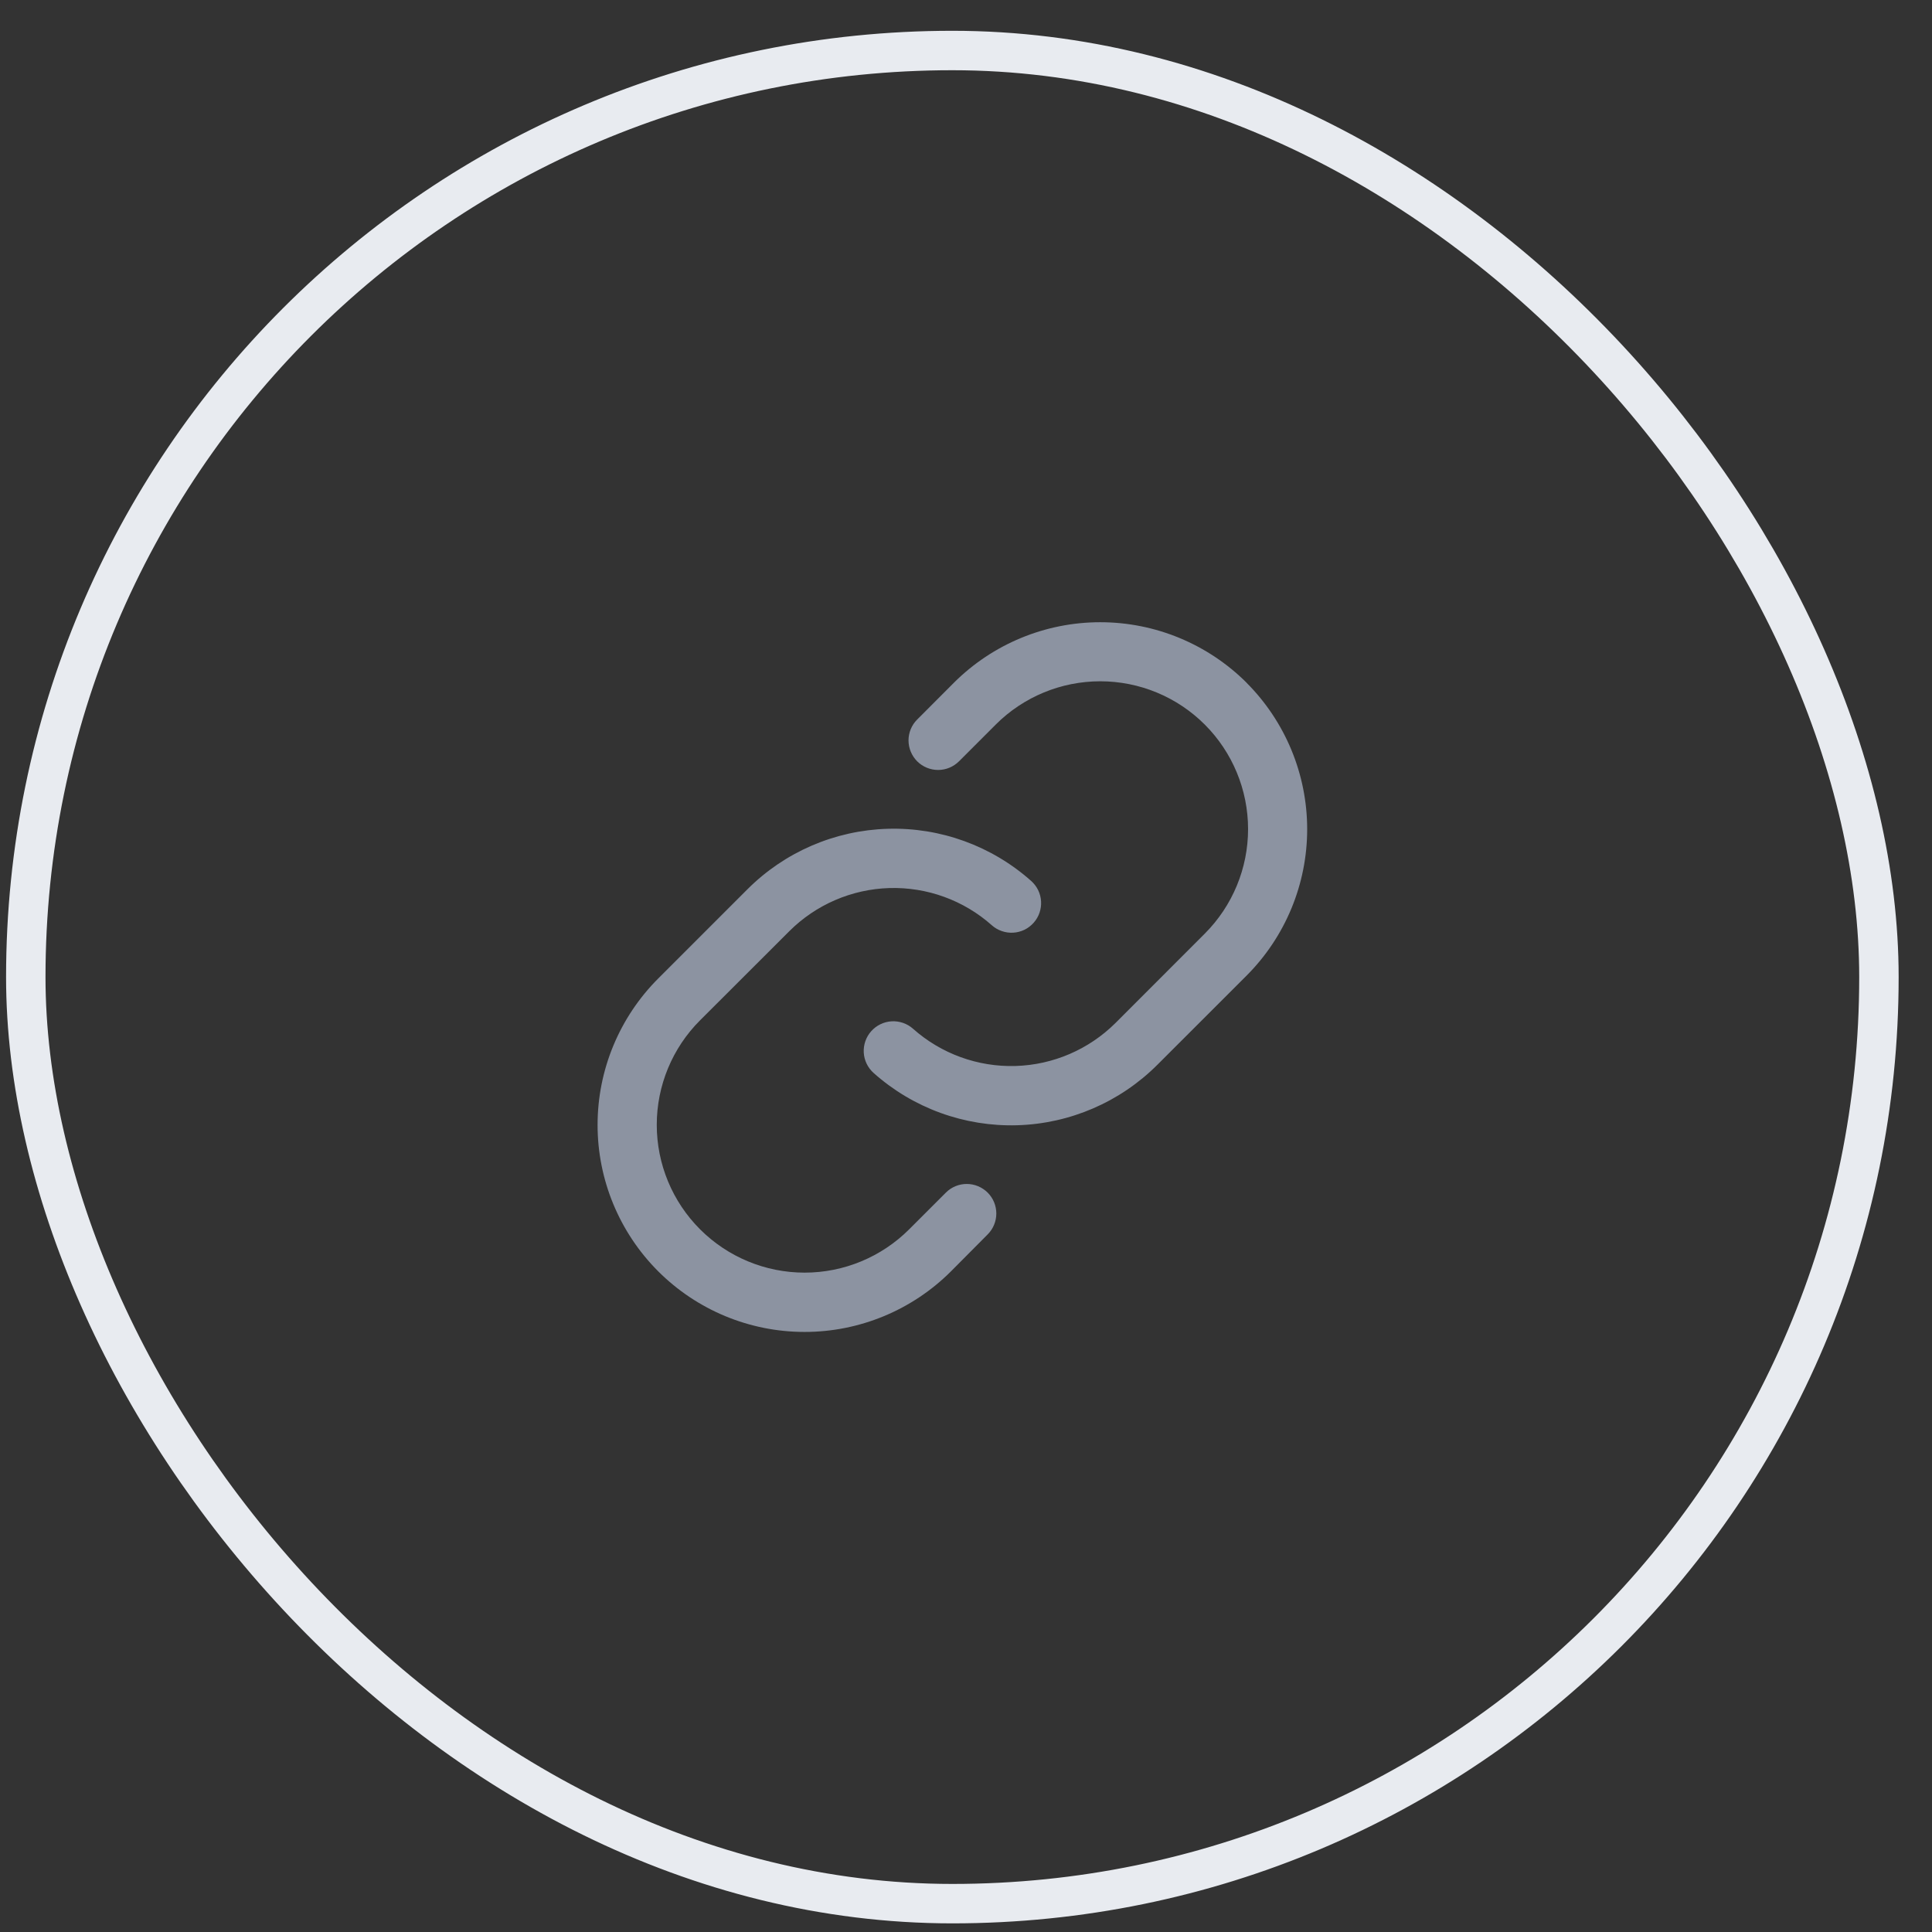 <svg width="49" height="49" viewBox="0 0 49 49" fill="none" xmlns="http://www.w3.org/2000/svg">
<rect x="0" y="0" width="49" height="49" fill="#333333" stroke="none"/>
<path d="M25.05 30.248C25.19 30.388 25.269 30.579 25.269 30.777C25.269 30.976 25.19 31.167 25.05 31.307L24.118 32.245C23.133 33.229 21.797 33.782 20.405 33.781C19.012 33.781 17.677 33.227 16.692 32.242C15.708 31.257 15.155 29.921 15.156 28.529C15.156 27.136 15.71 25.801 16.695 24.816L18.955 22.556C19.901 21.609 21.173 21.06 22.511 21.02C23.849 20.98 25.152 21.453 26.153 22.343C26.226 22.408 26.287 22.488 26.33 22.576C26.373 22.665 26.398 22.761 26.404 22.86C26.41 22.958 26.396 23.057 26.364 23.15C26.332 23.244 26.282 23.329 26.216 23.403C26.151 23.477 26.072 23.537 25.983 23.581C25.894 23.624 25.798 23.649 25.699 23.655C25.601 23.661 25.502 23.647 25.409 23.615C25.315 23.583 25.229 23.533 25.155 23.467C24.441 22.832 23.511 22.495 22.555 22.523C21.6 22.552 20.692 22.944 20.016 23.62L17.756 25.877C17.052 26.58 16.657 27.534 16.657 28.528C16.657 29.522 17.052 30.476 17.756 31.179C18.459 31.882 19.412 32.277 20.407 32.277C21.401 32.277 22.354 31.882 23.058 31.179L23.989 30.248C24.058 30.178 24.141 30.123 24.232 30.085C24.323 30.047 24.421 30.028 24.519 30.028C24.618 30.028 24.715 30.047 24.806 30.085C24.897 30.123 24.98 30.178 25.05 30.248ZM31.617 17.316C30.631 16.333 29.297 15.781 27.905 15.781C26.513 15.781 25.178 16.333 24.193 17.316L23.262 18.249C23.121 18.389 23.042 18.58 23.042 18.779C23.043 18.978 23.122 19.168 23.262 19.309C23.403 19.449 23.594 19.528 23.793 19.528C23.991 19.528 24.182 19.449 24.323 19.308L25.254 18.377C25.957 17.674 26.911 17.279 27.905 17.279C28.899 17.279 29.853 17.674 30.556 18.377C31.259 19.08 31.654 20.034 31.654 21.028C31.654 22.022 31.259 22.976 30.556 23.679L28.296 25.941C27.619 26.616 26.711 27.008 25.756 27.036C24.8 27.064 23.87 26.726 23.156 26.091C23.082 26.025 22.996 25.975 22.903 25.943C22.809 25.911 22.711 25.897 22.612 25.903C22.413 25.915 22.227 26.006 22.095 26.155C22.03 26.228 21.979 26.314 21.947 26.408C21.915 26.501 21.901 26.6 21.907 26.698C21.919 26.897 22.01 27.083 22.159 27.215C23.159 28.105 24.462 28.578 25.8 28.539C27.138 28.499 28.41 27.95 29.356 27.003L31.617 24.743C32.6 23.758 33.153 22.423 33.153 21.031C33.153 19.639 32.6 18.303 31.617 17.318V17.316Z" fill="#8C93A1"/>
<rect x="0.654" y="1.281" width="47" height="47" rx="23.5" stroke="#E8EBF0"/>
</svg>
